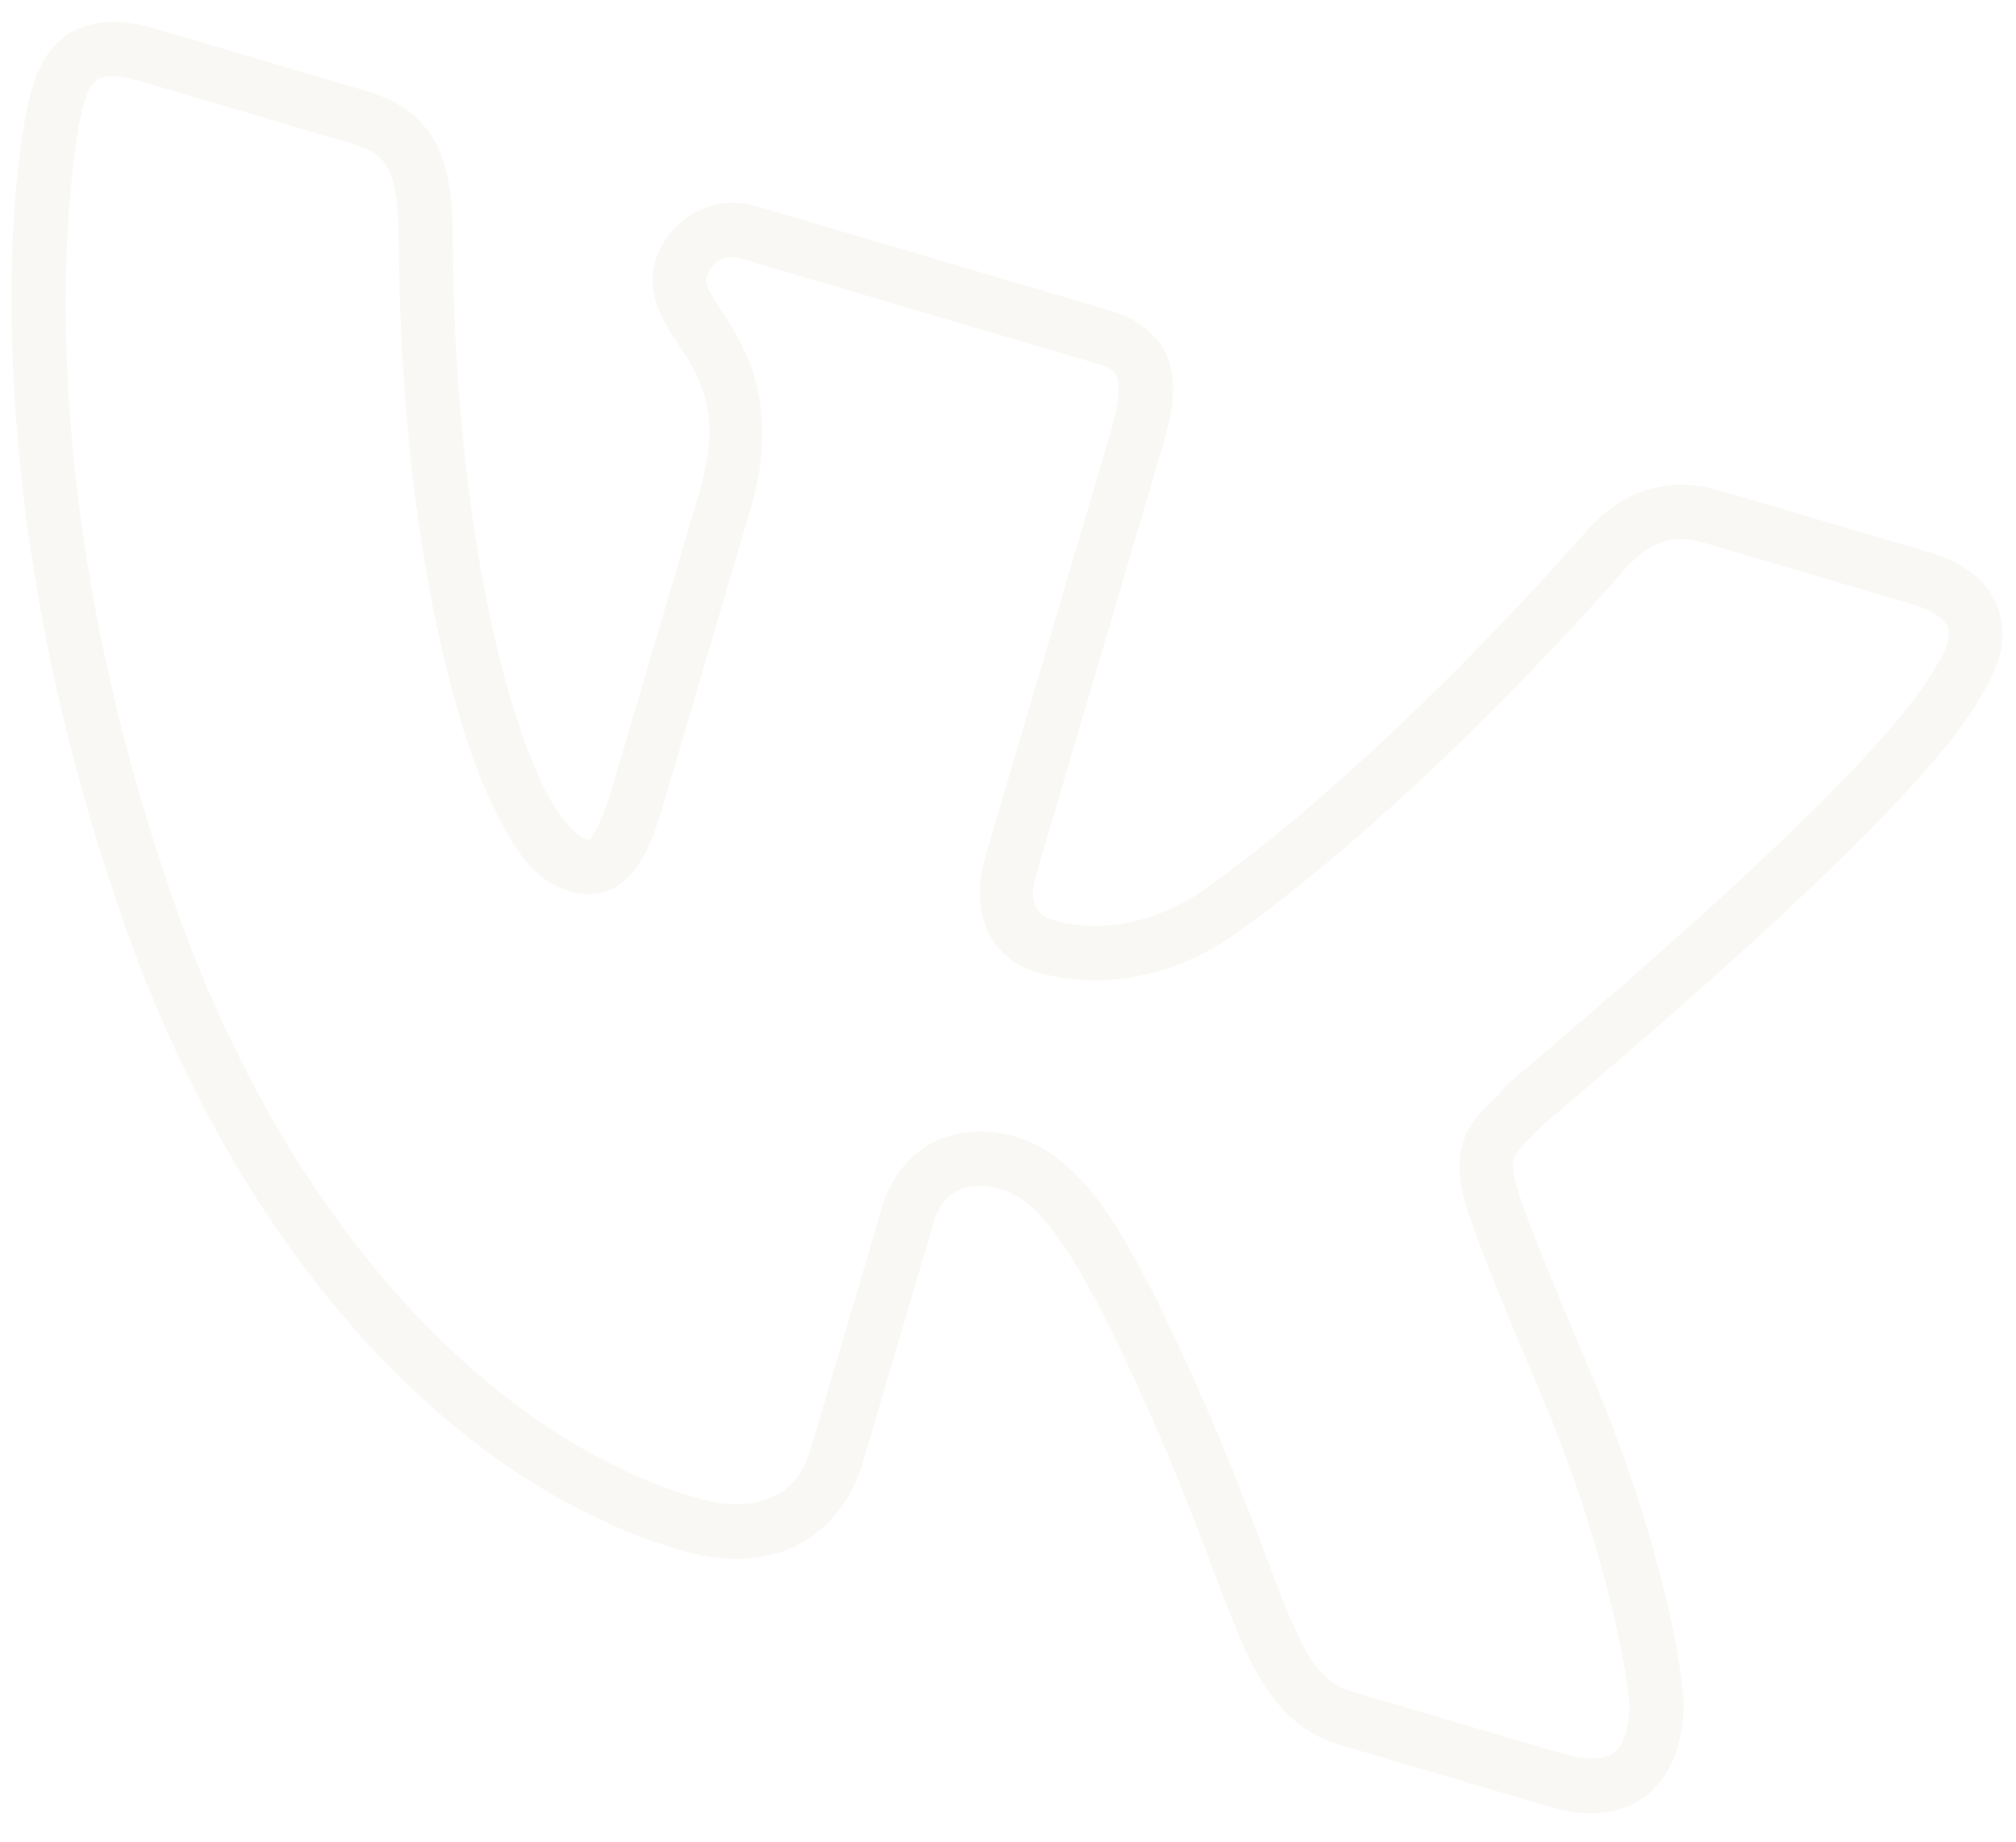 <?xml version="1.0" encoding="UTF-8"?> <svg xmlns="http://www.w3.org/2000/svg" width="58" height="53" viewBox="0 0 58 53" fill="none"> <path d="M4.457 0.822C3.463 0.529 2.62 0.568 1.99 0.964C1.361 1.36 1.082 2.001 0.922 2.543C0.613 3.587 0.196 6.335 0.374 10.539C0.552 14.743 1.358 20.317 3.612 26.68C6.902 35.969 12.912 42.628 19.595 44.6C20.663 44.915 21.756 44.954 22.723 44.55C23.691 44.146 24.472 43.269 24.831 42.05L26.862 35.169L26.863 35.167C27.015 34.647 27.262 34.395 27.573 34.247C27.883 34.098 28.297 34.067 28.76 34.204C29.326 34.371 29.803 34.697 30.494 35.678C31.184 36.659 32.022 38.27 33.137 40.78L33.134 40.779C34.414 43.662 35.058 45.701 35.707 47.201C36.356 48.701 37.154 49.784 38.535 50.192L44.535 51.962C45.336 52.199 46.099 52.248 46.783 51.986C47.467 51.723 47.99 51.115 48.233 50.376C48.359 49.994 48.416 49.589 48.438 49.147L48.439 49.112L48.44 49.077C48.374 47.37 47.519 43.645 45.858 39.71C44.959 37.581 44.061 35.44 43.724 34.413L43.722 34.409L43.721 34.402C43.496 33.748 43.51 33.493 43.571 33.315C43.631 33.14 43.86 32.869 44.352 32.403L44.374 32.381C44.374 32.381 44.39 32.365 44.397 32.359L44.439 32.323C44.508 32.262 44.623 32.166 44.768 32.043C45.057 31.796 45.481 31.435 45.996 30.994C47.026 30.113 48.426 28.903 49.889 27.581C51.352 26.26 52.879 24.827 54.167 23.495C55.443 22.174 56.468 20.991 57.019 19.97C57.259 19.603 57.438 19.225 57.536 18.849L57.537 18.846L57.539 18.84C57.687 18.247 57.618 17.565 57.245 17.023C56.871 16.48 56.263 16.112 55.482 15.882L49.481 14.111C48.576 13.844 47.738 13.919 47.065 14.211C46.392 14.502 45.892 14.976 45.505 15.433L45.506 15.427C45.506 15.427 40.039 21.753 34.636 25.601C34.353 25.802 32.469 27.109 30.239 26.451C30.178 26.432 29.968 26.338 29.858 26.181C29.748 26.025 29.629 25.781 29.829 25.101L33.472 12.756C33.728 11.89 33.863 11.14 33.636 10.414C33.409 9.689 32.749 9.174 31.967 8.943L21.747 5.927C20.413 5.533 19.18 6.406 18.849 7.529C18.663 8.16 18.855 8.776 19.095 9.22C19.335 9.665 19.619 10.033 19.854 10.448C20.323 11.28 20.69 12.234 20.107 14.202L17.635 22.578C17.349 23.549 17.076 24.034 16.981 24.131C16.934 24.18 16.965 24.151 16.969 24.15C16.973 24.15 16.915 24.153 16.784 24.115C16.668 24.081 16.178 23.673 15.72 22.787C15.263 21.901 14.798 20.61 14.396 19.024C13.593 15.852 13.027 11.493 13.025 6.613L13.025 6.604L13.026 6.591C12.998 5.563 12.896 4.738 12.493 4.031C12.09 3.325 11.38 2.865 10.51 2.608L4.457 0.822ZM4.013 2.329L10.066 4.115C10.718 4.307 10.963 4.501 11.146 4.821C11.328 5.14 11.446 5.717 11.472 6.647C11.475 11.639 12.049 16.097 12.892 19.425C13.314 21.091 13.8 22.474 14.341 23.522C14.882 24.57 15.438 25.356 16.339 25.622C16.589 25.695 16.874 25.752 17.196 25.702C17.519 25.651 17.844 25.471 18.082 25.227C18.556 24.74 18.81 24.076 19.122 23.017L21.594 14.641C22.281 12.32 21.794 10.711 21.203 9.663C20.907 9.139 20.609 8.739 20.457 8.458C20.305 8.176 20.295 8.108 20.336 7.968C20.442 7.61 20.774 7.278 21.302 7.434L31.523 10.45C32.022 10.597 32.092 10.7 32.154 10.898C32.217 11.097 32.204 11.576 31.985 12.317L28.342 24.662C28.043 25.677 28.203 26.54 28.591 27.093C28.979 27.647 29.485 27.866 29.795 27.957C32.77 28.835 35.202 27.107 35.521 26.88C41.175 22.853 46.675 16.453 46.675 16.453L46.676 16.45L46.678 16.451C46.977 16.099 47.304 15.811 47.665 15.655C48.026 15.498 48.428 15.438 49.037 15.618L55.037 17.389C55.599 17.554 55.861 17.77 55.968 17.925C56.075 18.08 56.099 18.212 56.036 18.467C55.984 18.661 55.881 18.892 55.719 19.135L55.697 19.167L55.68 19.2C55.302 19.91 54.306 21.113 53.059 22.403C51.812 23.693 50.307 25.107 48.86 26.414C47.413 27.721 46.022 28.924 44.997 29.801C44.484 30.239 44.063 30.593 43.77 30.843C43.624 30.968 43.509 31.067 43.427 31.139C43.387 31.174 43.356 31.201 43.325 31.23C43.317 31.237 43.305 31.254 43.296 31.263C43.287 31.272 43.281 31.276 43.265 31.292C43.25 31.309 43.181 31.395 43.181 31.395C43.181 31.395 43.168 31.425 43.163 31.435C42.727 31.848 42.309 32.22 42.107 32.809C41.894 33.43 41.979 34.12 42.256 34.926L42.255 34.929C42.646 36.12 43.532 38.209 44.43 40.334C46.017 44.093 46.83 47.898 46.882 49.123C46.862 49.448 46.823 49.709 46.763 49.891C46.632 50.288 46.483 50.426 46.239 50.52C45.996 50.614 45.575 50.631 44.98 50.456L38.979 48.685C38.086 48.421 37.72 47.93 37.129 46.565C36.538 45.2 35.862 43.084 34.551 40.129C33.42 37.582 32.569 35.91 31.762 34.763C30.955 33.616 30.126 32.969 29.205 32.697C28.441 32.472 27.63 32.488 26.918 32.828C26.206 33.169 25.634 33.847 25.375 34.731L23.344 41.611C23.092 42.464 22.681 42.876 22.14 43.102C21.6 43.328 20.864 43.336 20.04 43.093C14.024 41.318 8.242 35.084 5.075 26.143C2.878 19.94 2.098 14.521 1.926 10.459C1.754 6.398 2.224 3.606 2.409 2.981C2.52 2.603 2.653 2.39 2.804 2.295C2.954 2.2 3.261 2.107 4.013 2.329Z" fill="#EDE6DC" fill-opacity="0.3"></path> </svg> 